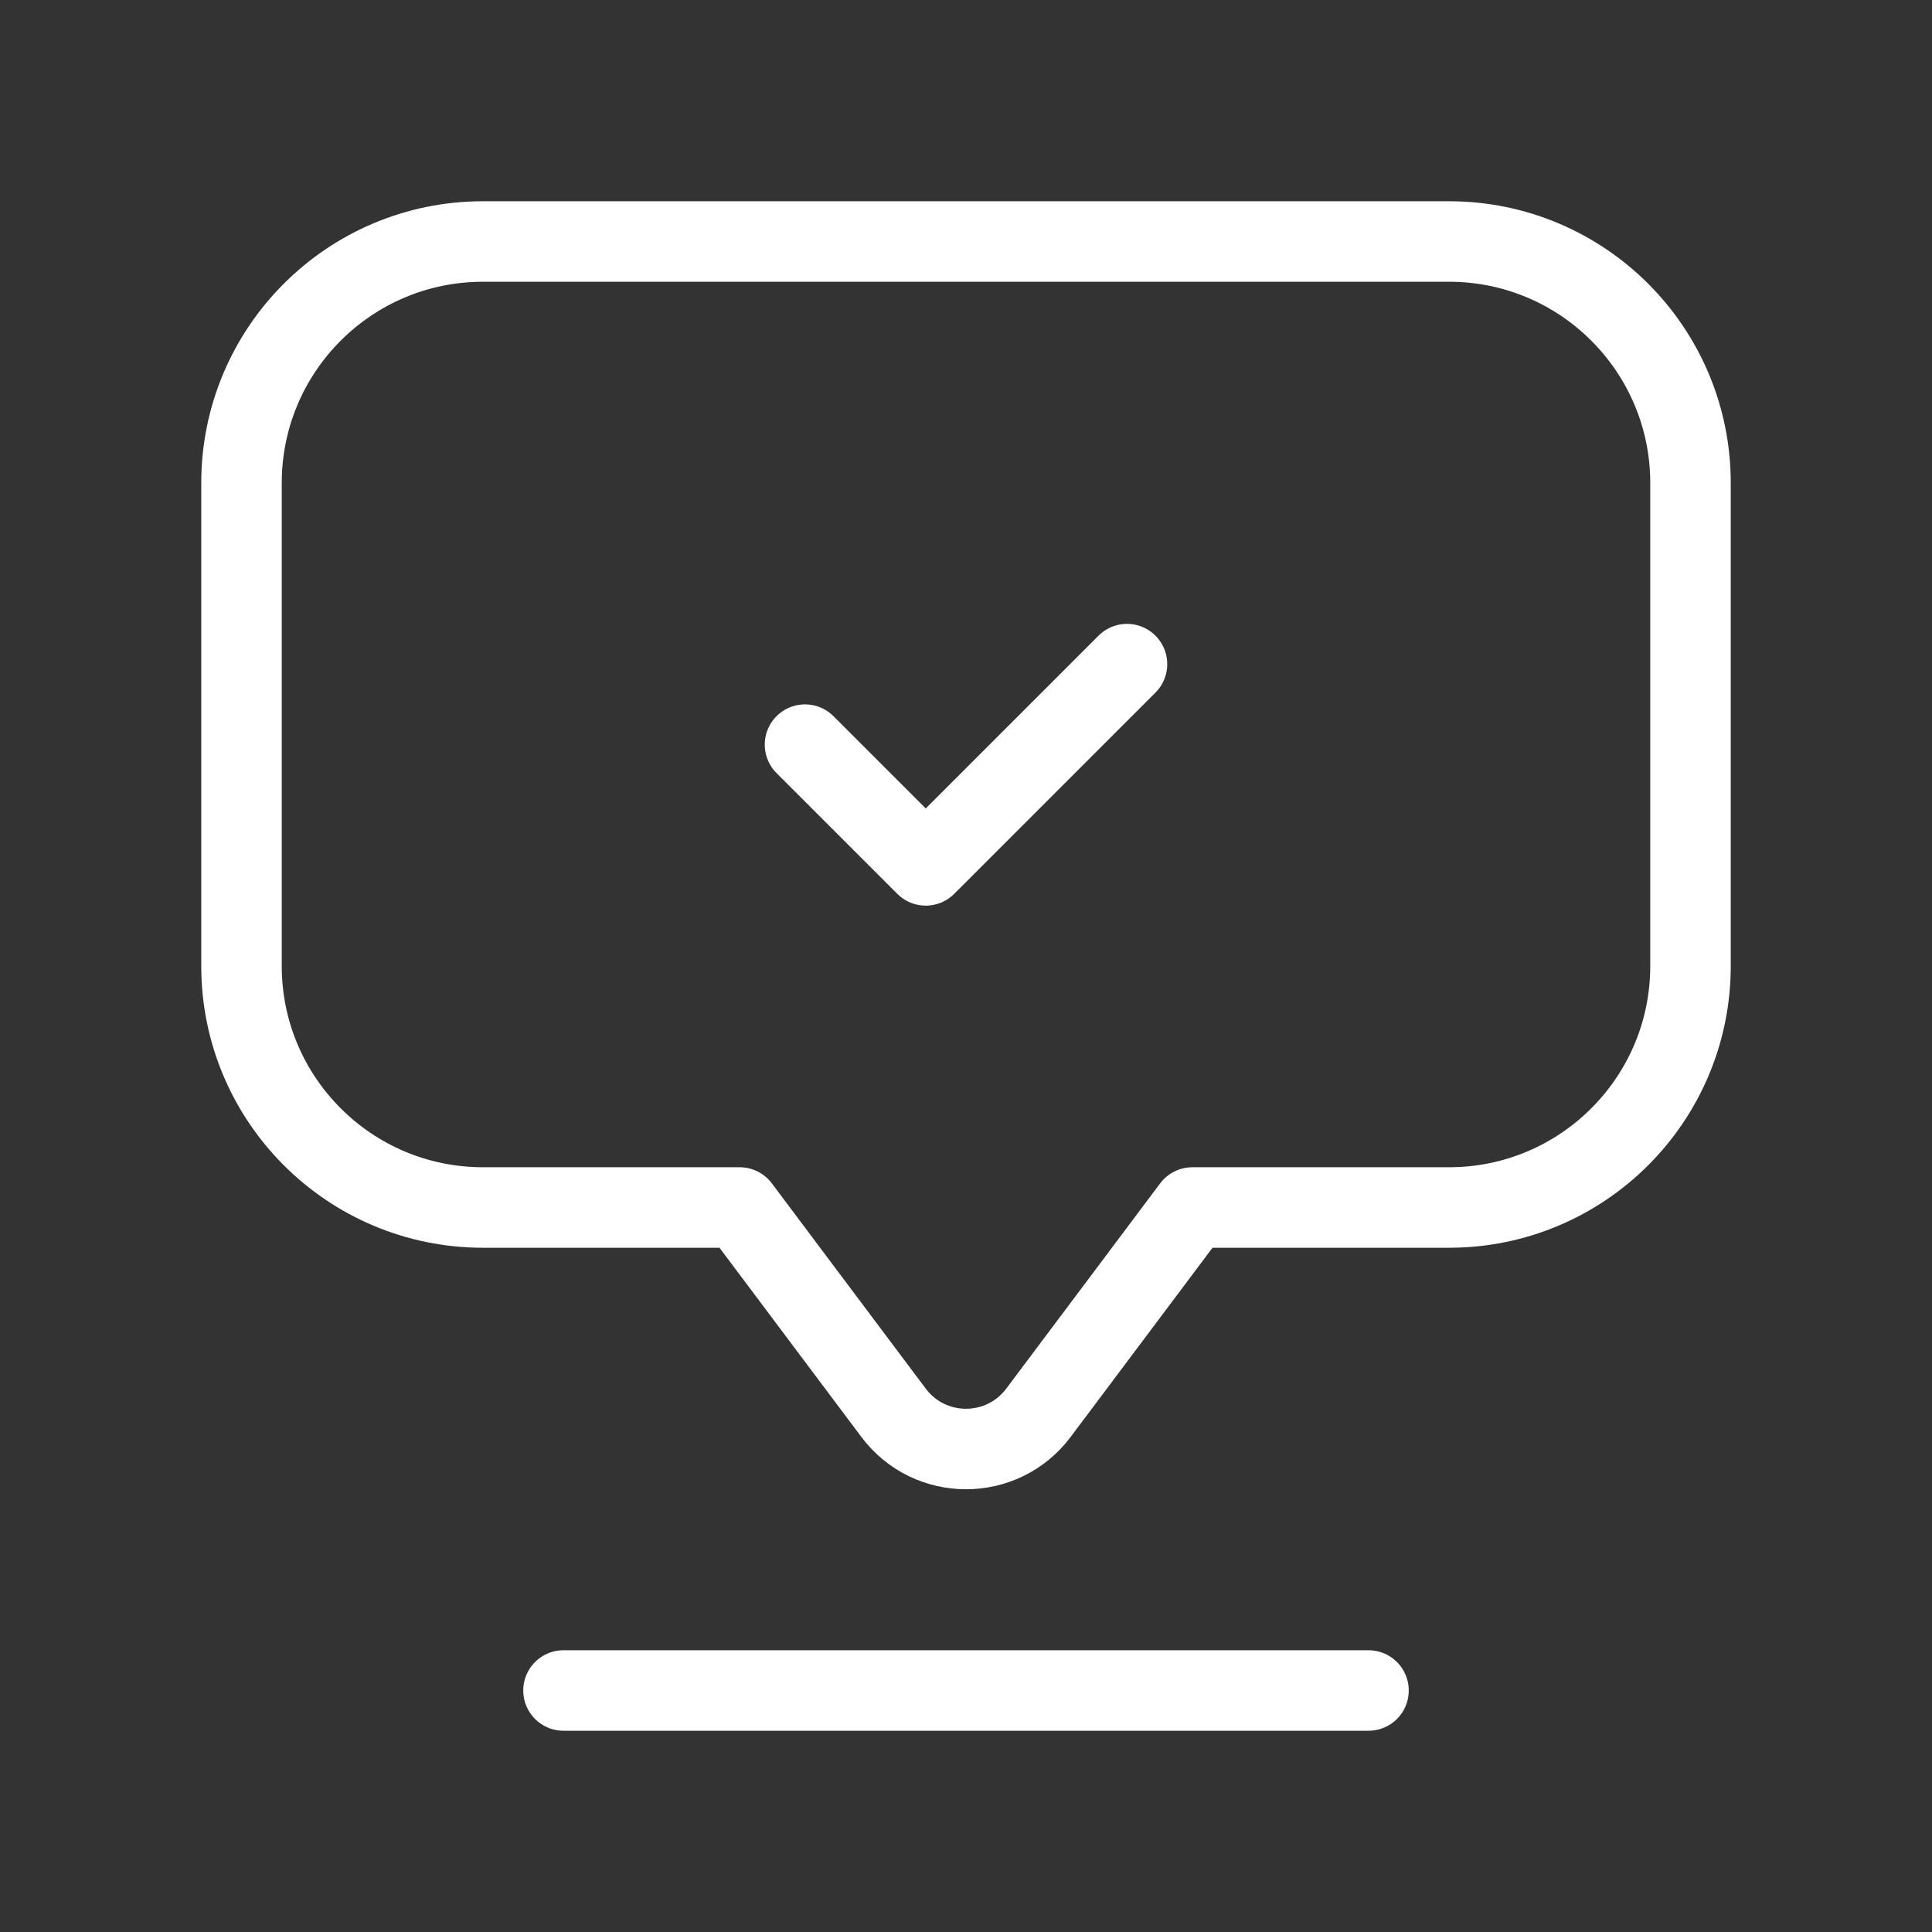 <svg width="36" height="36" viewBox="0 0 36 36" fill="none" xmlns="http://www.w3.org/2000/svg">
<rect x="0" y="0" width="36" height="36" fill="#333333" stroke="none"/>
<g id="Interface, Essential/Chat, Messages, Bubble, Check mark">
<g id="Group">
<g id="Group_2">
<path id="Path" fill-rule="evenodd" clip-rule="evenodd" d="M13.782 22.5L16.65 26.325C17.325 27.225 18.675 27.225 19.35 26.325L22.218 22.5H27C29.485 22.5 31.5 20.485 31.5 18V9C31.5 6.514 29.485 4.5 27 4.5H9C6.514 4.5 4.5 6.514 4.5 9V18C4.5 20.485 6.514 22.5 9 22.5H13.782Z" stroke="white" stroke-width="1.5" stroke-linecap="round" stroke-linejoin="round"/>
<path id="Path_2" d="M10.5 31.5H25.5" stroke="white" stroke-width="1.5" stroke-linecap="round" stroke-linejoin="round"/>
<path id="Path_3" d="M21 12.375L17.25 16.125L15 13.875" stroke="white" stroke-width="1.5" stroke-linecap="round" stroke-linejoin="round"/>
</g>
</g>
</g>
</svg>
